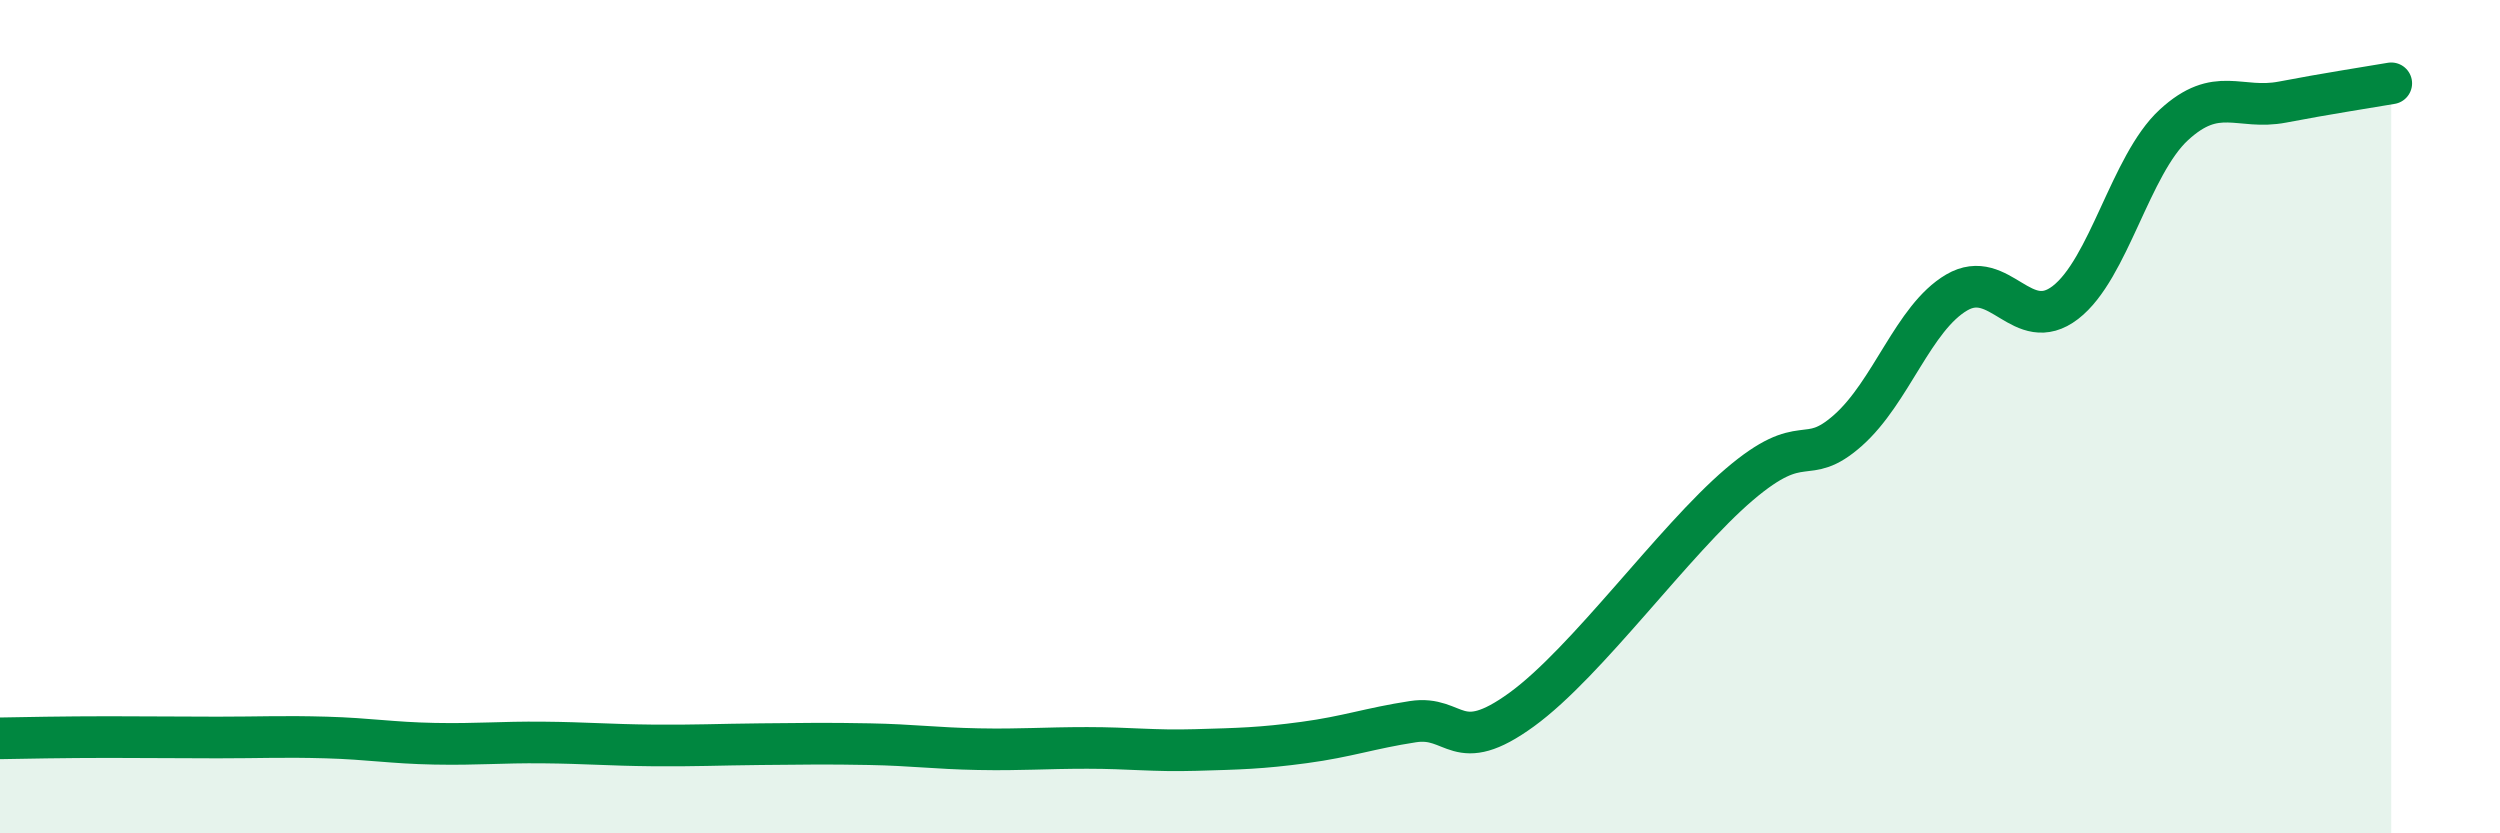 
    <svg width="60" height="20" viewBox="0 0 60 20" xmlns="http://www.w3.org/2000/svg">
      <path
        d="M 0,17.72 C 0.52,17.71 1.57,17.69 2.61,17.69 C 3.65,17.69 4.18,17.7 5.22,17.7 C 6.26,17.7 6.79,17.67 7.83,17.7 C 8.87,17.73 9.39,17.83 10.43,17.85 C 11.47,17.87 12,17.81 13.04,17.82 C 14.08,17.83 14.61,17.88 15.65,17.89 C 16.69,17.9 17.22,17.87 18.26,17.86 C 19.3,17.85 19.83,17.84 20.87,17.86 C 21.91,17.88 22.44,17.96 23.48,17.98 C 24.52,18 25.05,17.95 26.09,17.95 C 27.13,17.95 27.66,18.03 28.7,18 C 29.74,17.97 30.26,17.96 31.3,17.82 C 32.34,17.68 32.87,17.48 33.91,17.32 C 34.95,17.16 34.95,18.17 36.52,17.03 C 38.09,15.89 40.17,12.97 41.74,11.63 C 43.31,10.29 43.31,11.25 44.35,10.33 C 45.39,9.41 45.92,7.63 46.96,7.02 C 48,6.41 48.53,8.06 49.57,7.26 C 50.61,6.46 51.13,3.96 52.17,3 C 53.21,2.04 53.74,2.65 54.78,2.45 C 55.82,2.25 56.87,2.09 57.39,2L57.39 20L0 20Z"
        fill="#008740"
        opacity="0.1"
        stroke-linecap="round"
        stroke-linejoin="round"
      />
      <path
        d="M 0,17.72 C 0.52,17.71 1.57,17.69 2.61,17.69 C 3.65,17.69 4.18,17.7 5.22,17.7 C 6.26,17.7 6.79,17.67 7.83,17.7 C 8.87,17.73 9.39,17.83 10.43,17.85 C 11.47,17.87 12,17.81 13.04,17.82 C 14.08,17.83 14.61,17.88 15.65,17.89 C 16.69,17.9 17.22,17.87 18.26,17.86 C 19.3,17.85 19.83,17.84 20.87,17.86 C 21.91,17.88 22.44,17.96 23.48,17.98 C 24.52,18 25.05,17.95 26.09,17.95 C 27.13,17.95 27.66,18.03 28.7,18 C 29.74,17.97 30.26,17.96 31.3,17.82 C 32.34,17.68 32.87,17.48 33.91,17.32 C 34.95,17.16 34.95,18.17 36.52,17.03 C 38.09,15.89 40.17,12.97 41.74,11.63 C 43.31,10.29 43.31,11.25 44.35,10.33 C 45.39,9.41 45.92,7.63 46.96,7.02 C 48,6.41 48.53,8.06 49.57,7.26 C 50.61,6.46 51.13,3.96 52.17,3 C 53.21,2.04 53.74,2.65 54.78,2.45 C 55.82,2.25 56.87,2.09 57.39,2"
        stroke="#008740"
        stroke-width="1"
        fill="none"
        stroke-linecap="round"
        stroke-linejoin="round"
      />
    </svg>
  